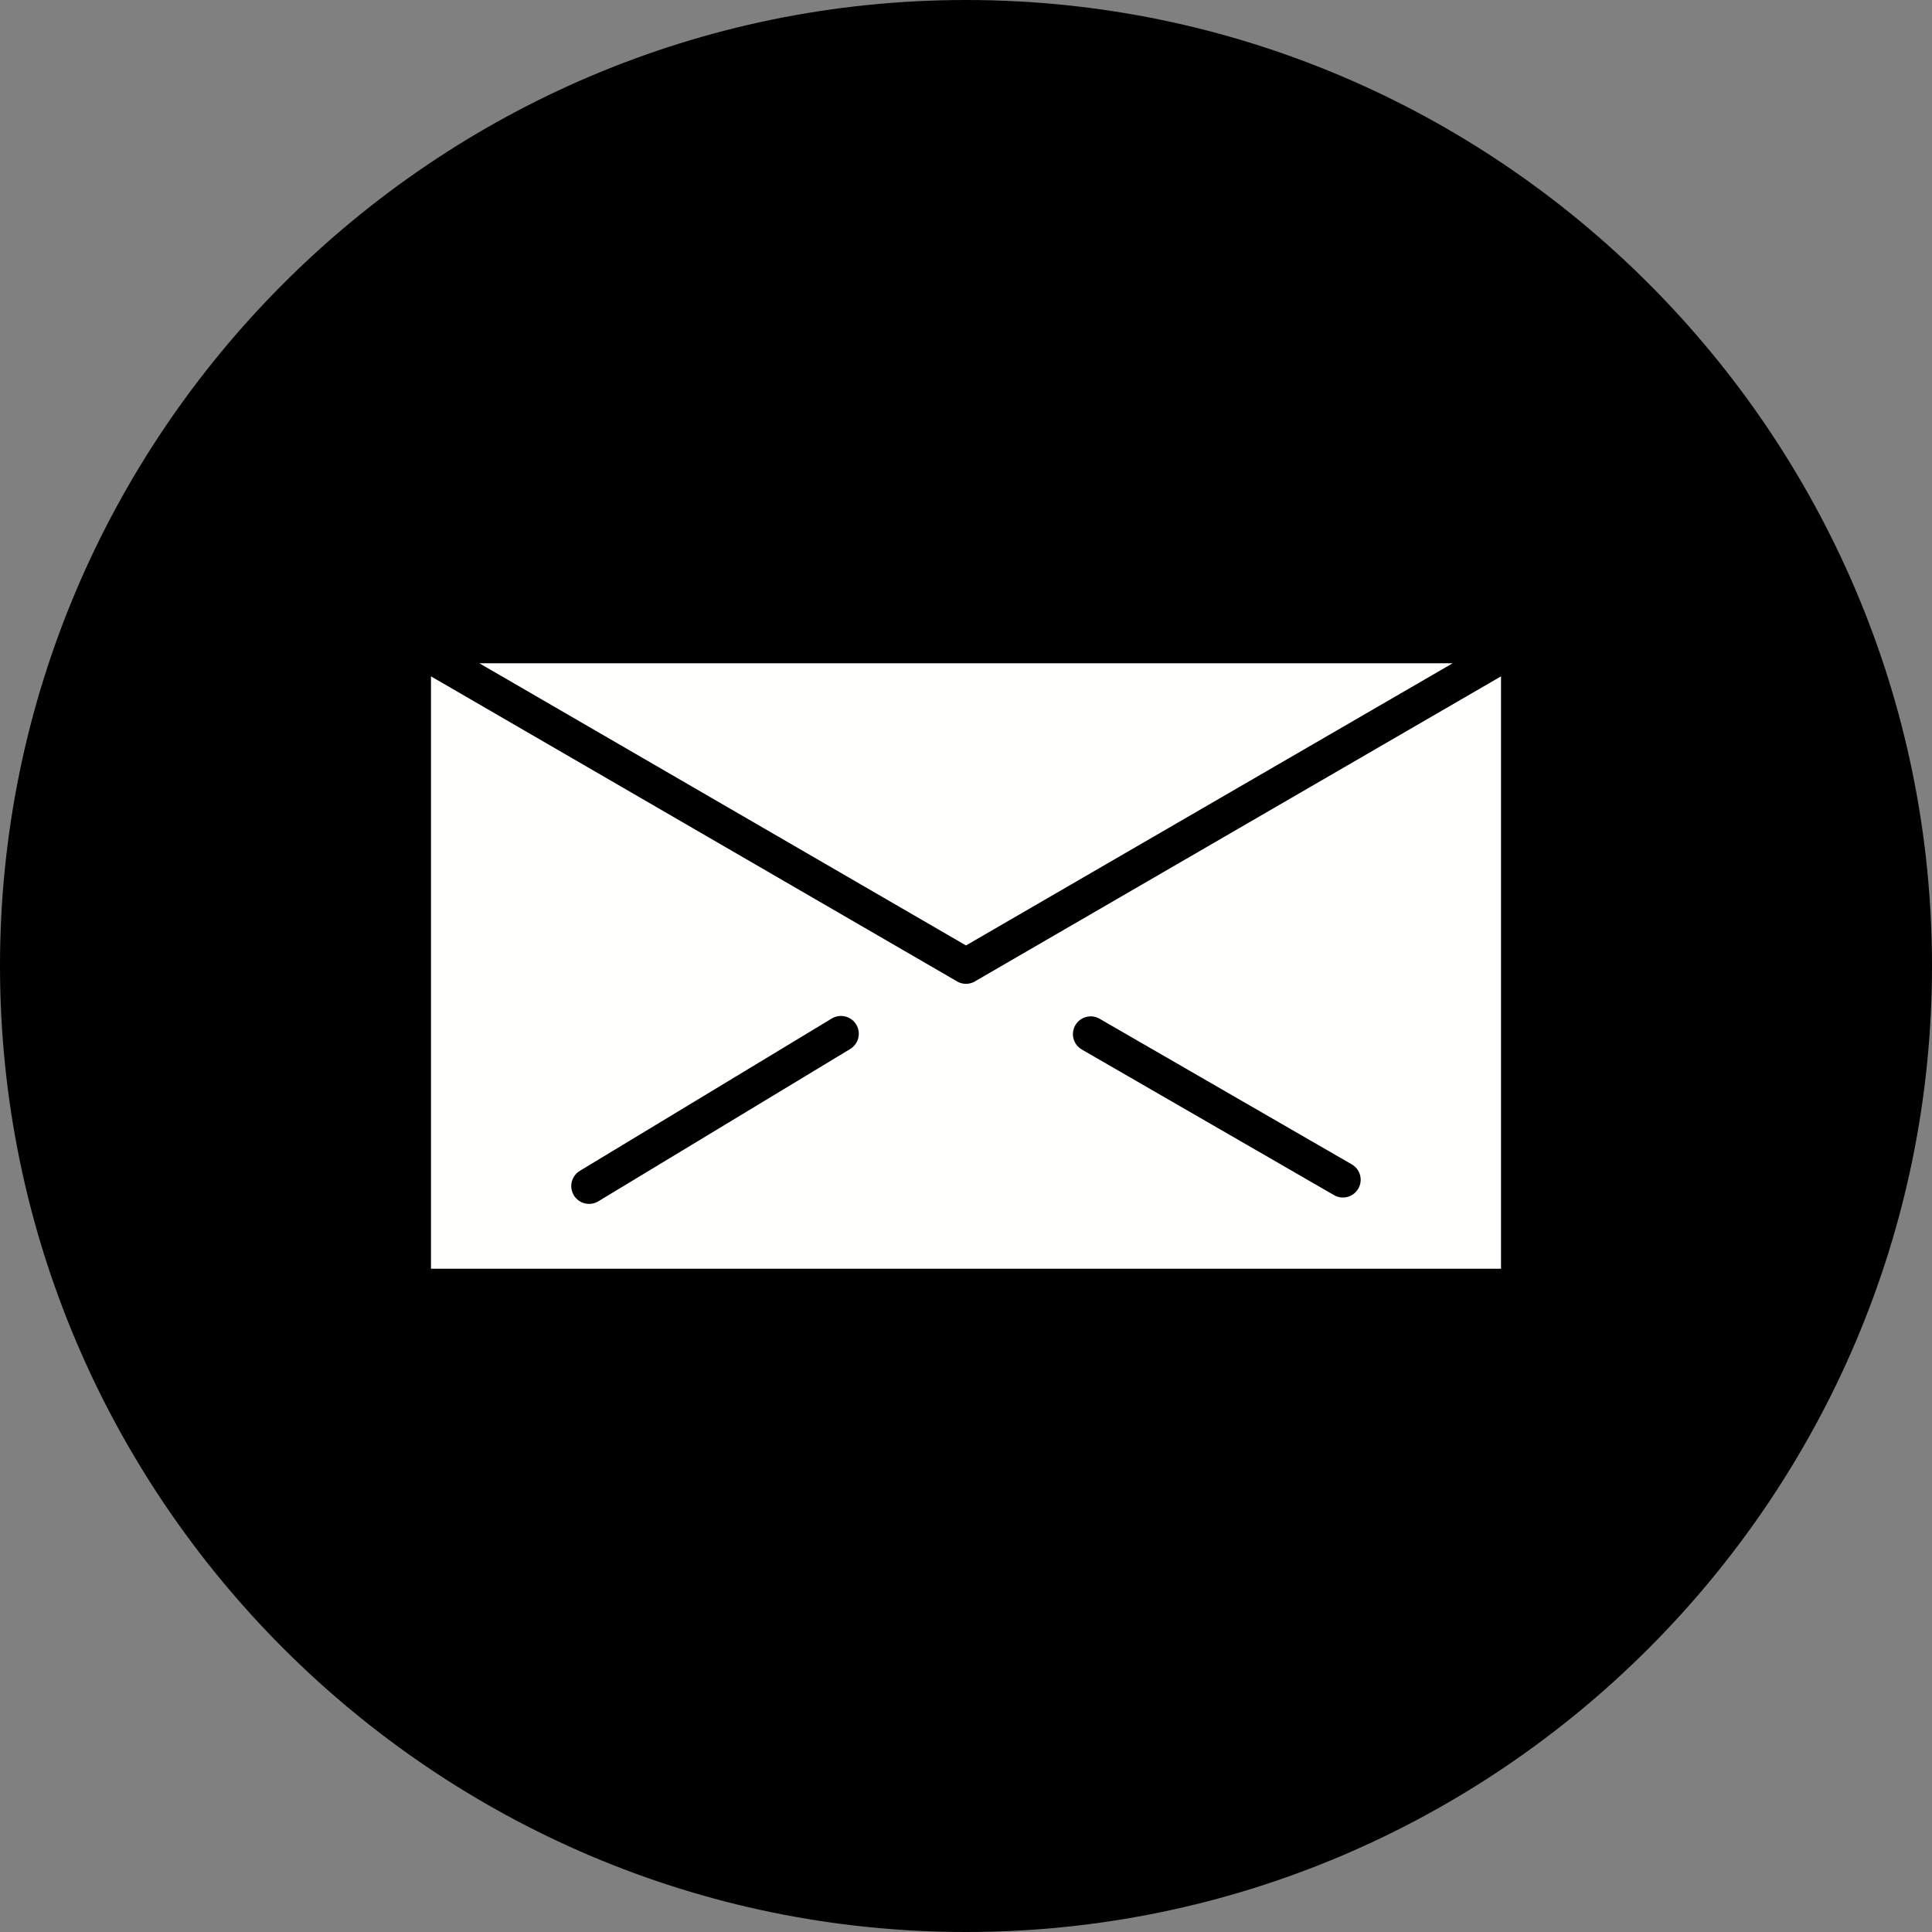 <?xml version="1.0" encoding="UTF-8"?><svg xmlns="http://www.w3.org/2000/svg" xmlns:xlink="http://www.w3.org/1999/xlink" height="624.0" preserveAspectRatio="xMidYMid meet" version="1.0" viewBox="0.0 0.0 624.0 624.0" width="624.0" zoomAndPan="magnify"><rect x="0.0" y="0.0" width="624.0" height="624.0" fill="#808080" stroke="none"/><g fill-rule="evenodd"><g id="change1_1"><path d="M 312 624 C 483.844 624 624 483.844 624 312 C 624 140.156 483.844 0 312 0 C 140.156 0 0 140.156 0 312 C 0 483.844 140.156 624 312 624" fill="inherit"/></g><g id="change2_1"><path d="M 484.801 409.773 L 484.801 218.449 L 315.242 316.762 C 313.469 317.969 311.09 318.133 309.109 316.984 L 309.117 316.973 L 139.199 218.449 L 139.199 409.773 Z M 276.551 330.914 C 278.188 333.637 277.312 337.172 274.594 338.812 L 193.23 388.012 C 190.512 389.648 186.973 388.773 185.336 386.051 C 183.695 383.332 184.57 379.797 187.289 378.152 L 268.652 328.957 C 271.371 327.316 274.91 328.195 276.551 330.914 Z M 347.301 331.148 C 348.879 328.402 352.387 327.453 355.133 329.031 L 436.594 376.066 C 439.34 377.645 440.289 381.148 438.711 383.895 C 437.133 386.641 433.629 387.59 430.879 386.012 L 349.414 338.977 C 346.672 337.398 345.723 333.895 347.301 331.148" fill="#fffffe"/></g><g id="change2_2"><path d="M 312 305.359 L 469.172 214.227 L 154.828 214.227 Z M 312 305.359" fill="#fffffe"/></g></g></svg>